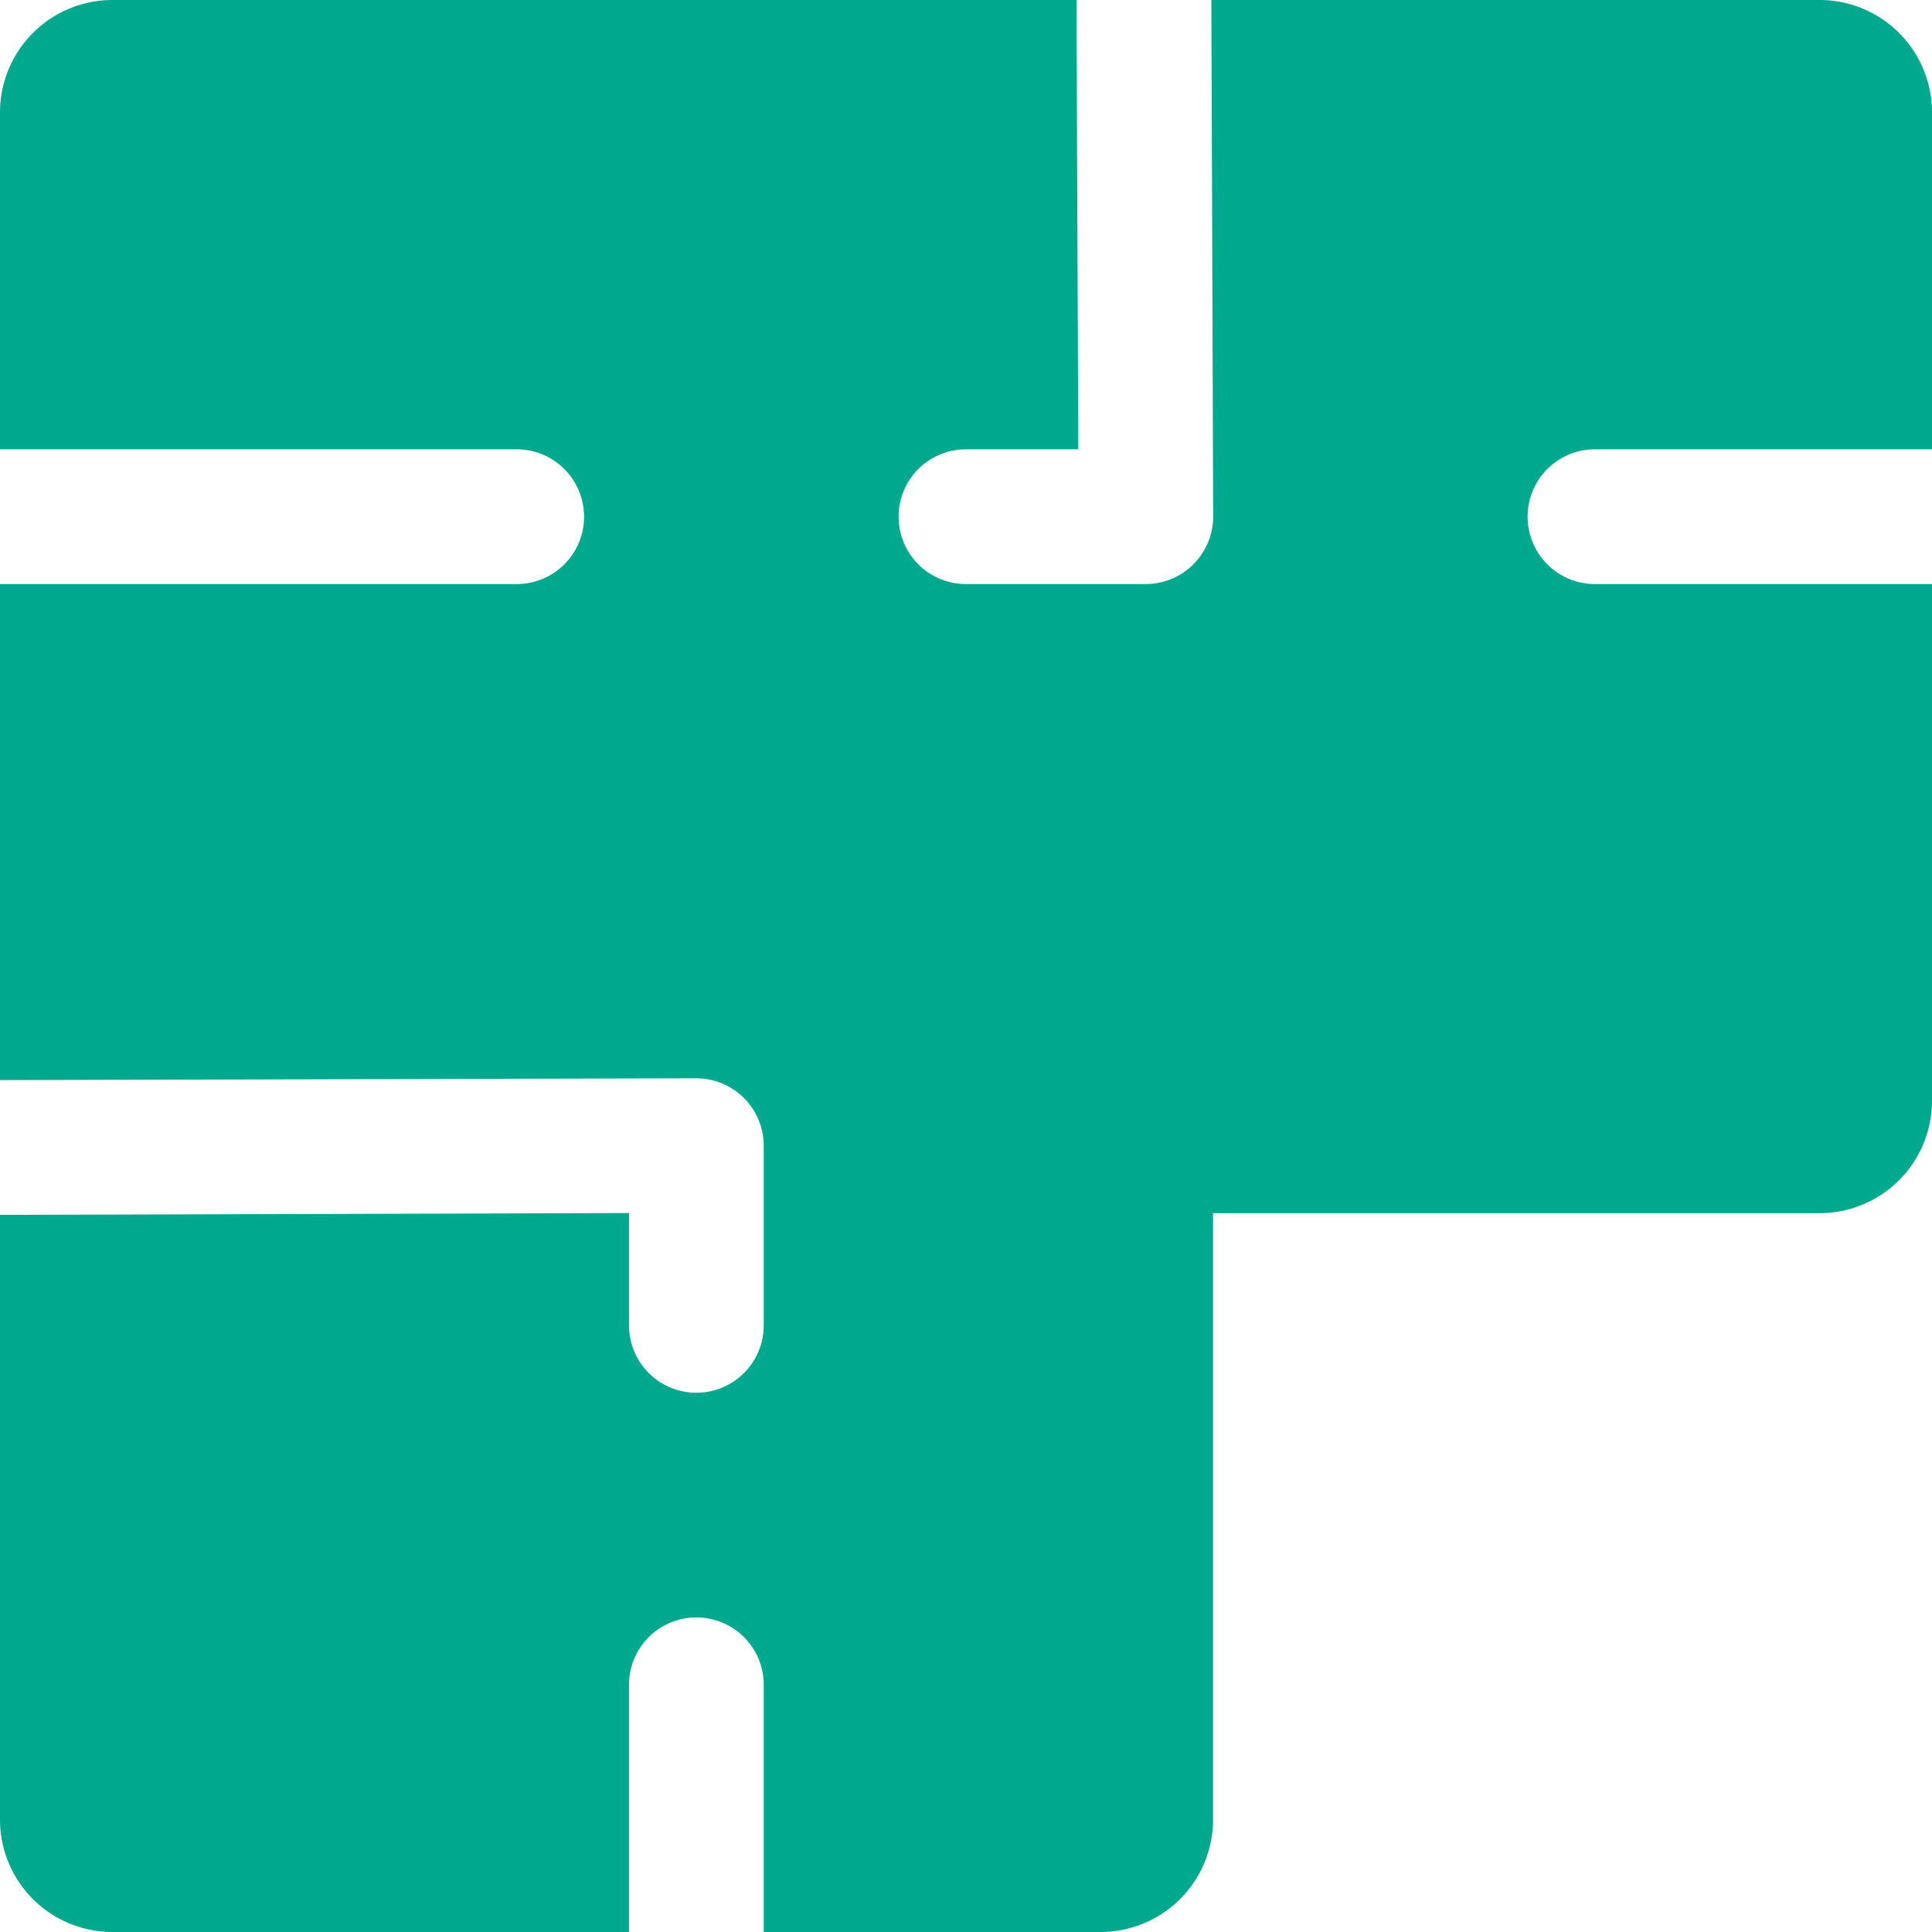 <?xml version="1.0" encoding="UTF-8"?>
<svg xmlns="http://www.w3.org/2000/svg" width="16" height="16" viewBox="0 0 16 16">
  <path id="CAS-COM_ListingIcon_04" d="M75.709,67.337a.558.558,0,0,1,0-1.116H78.5V63.43a.931.931,0,0,0-.93-.93H72.532l.015,4.279a.559.559,0,0,1-.558.558H70.5a.558.558,0,0,1,0-1.116h.93L71.415,62.5H63.43a.931.931,0,0,0-.93.93v2.791h4.279a.558.558,0,1,1,0,1.116H62.5v4.108l5.767-.015a.559.559,0,0,1,.558.558v1.488a.558.558,0,0,1-1.116,0v-.93l-5.209.015V77.57a.931.931,0,0,0,.93.93h4.279V76.453a.558.558,0,0,1,1.116,0V78.5h2.791a.931.931,0,0,0,.93-.93V72.547H77.57a.931.931,0,0,0,.93-.93V67.337Z" transform="translate(-62.5 -62.5)" fill="#00a88e"></path>
</svg>
